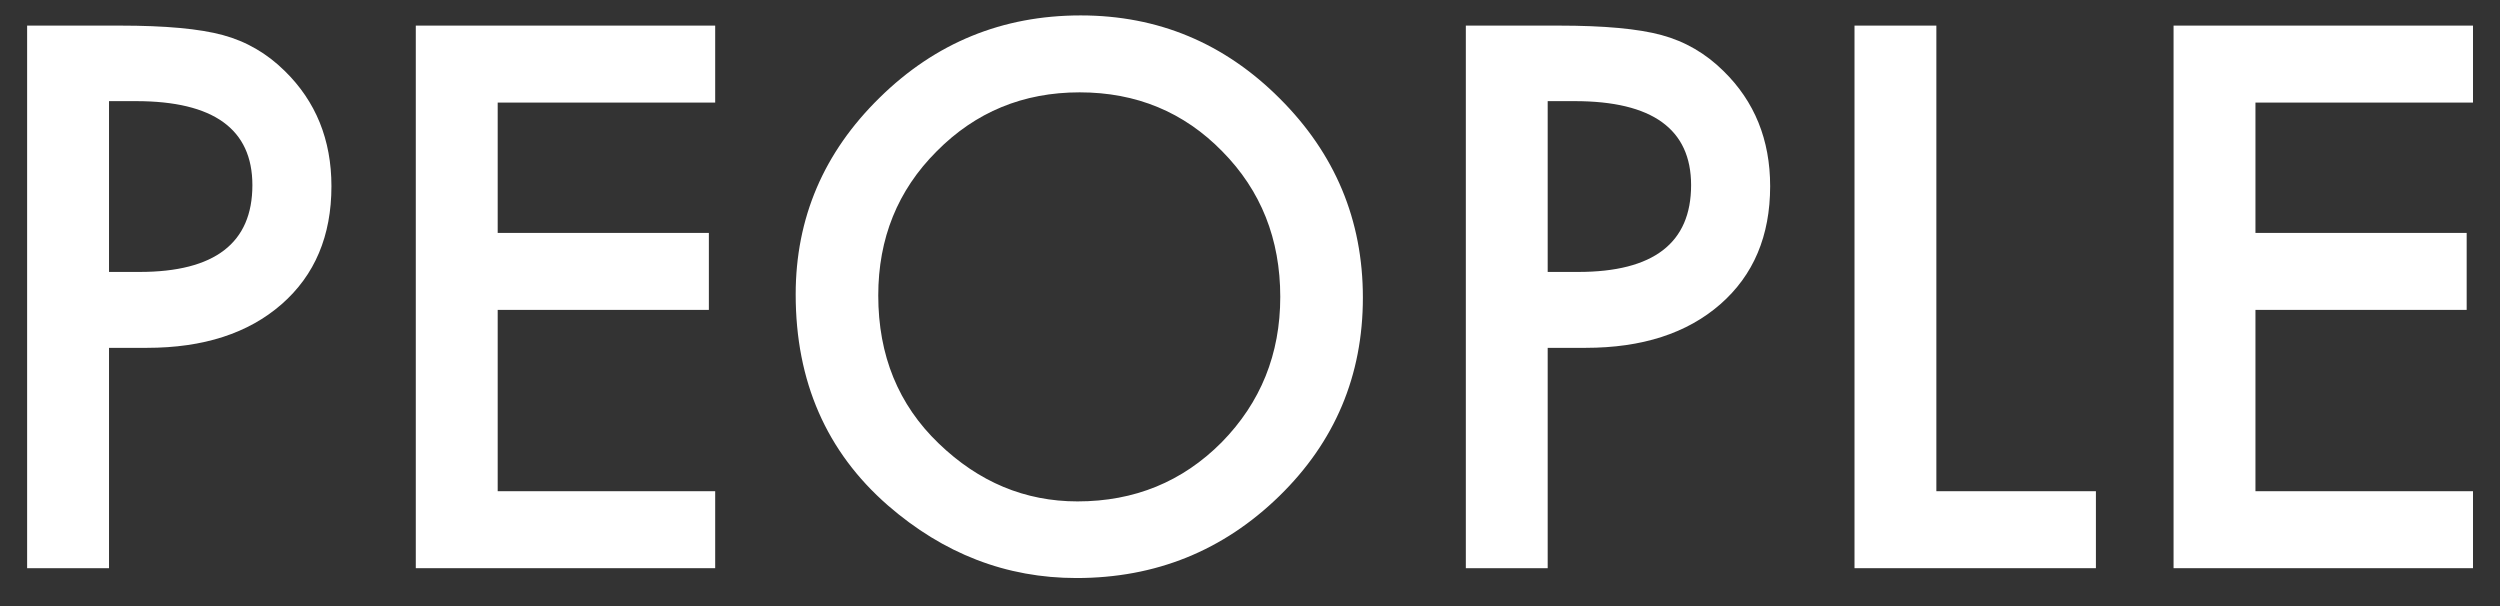 <svg width="66" height="16" viewBox="0 0 66 16" fill="none" xmlns="http://www.w3.org/2000/svg">
<rect x="0" y="0" width="66" height="16" fill="#333333" stroke="none"/>
<path d="M65.287 2.708H59.544V6.149H65.12V8.181H59.544V12.968H65.287V15H57.382V0.676H65.287V2.708Z" fill="white"/>
<path d="M51.12 0.676V12.968H55.332V15H48.959V0.676H51.12Z" fill="white"/>
<path d="M40.859 9.183V15H38.698V0.676H41.147C42.347 0.676 43.253 0.759 43.865 0.926C44.484 1.093 45.028 1.409 45.498 1.873C46.321 2.677 46.732 3.691 46.732 4.916C46.732 6.227 46.293 7.266 45.415 8.033C44.536 8.8 43.352 9.183 41.861 9.183H40.859ZM40.859 7.179H41.666C43.652 7.179 44.645 6.415 44.645 4.888C44.645 3.41 43.621 2.67 41.574 2.67H40.859V7.179Z" fill="white"/>
<path d="M21.006 7.773C21.006 5.757 21.745 4.025 23.223 2.578C24.695 1.13 26.464 0.407 28.53 0.407C30.571 0.407 32.321 1.137 33.781 2.596C35.247 4.056 35.98 5.809 35.98 7.856C35.98 9.916 35.243 11.663 33.772 13.098C32.293 14.539 30.509 15.26 28.419 15.26C26.569 15.26 24.909 14.62 23.436 13.339C21.816 11.923 21.006 10.068 21.006 7.773ZM23.186 7.801C23.186 9.384 23.718 10.686 24.782 11.707C25.839 12.727 27.061 13.237 28.446 13.237C29.949 13.237 31.217 12.718 32.25 11.679C33.283 10.627 33.799 9.347 33.799 7.838C33.799 6.31 33.289 5.03 32.269 3.997C31.254 2.958 29.999 2.438 28.502 2.438C27.011 2.438 25.753 2.958 24.726 3.997C23.699 5.024 23.186 6.292 23.186 7.801Z" fill="white"/>
<path d="M18.881 2.708H13.139V6.149H18.714V8.181H13.139V12.968H18.881V15H10.977V0.676H18.881V2.708Z" fill="white"/>
<path d="M2.878 9.183V15H0.716V0.676H3.166C4.365 0.676 5.271 0.759 5.884 0.926C6.502 1.093 7.047 1.409 7.517 1.873C8.339 2.677 8.75 3.691 8.75 4.916C8.75 6.227 8.311 7.266 7.433 8.033C6.555 8.8 5.37 9.183 3.88 9.183H2.878ZM2.878 7.179H3.685C5.67 7.179 6.663 6.415 6.663 4.888C6.663 3.41 5.639 2.67 3.592 2.67H2.878V7.179Z" fill="white"/>
</svg>

